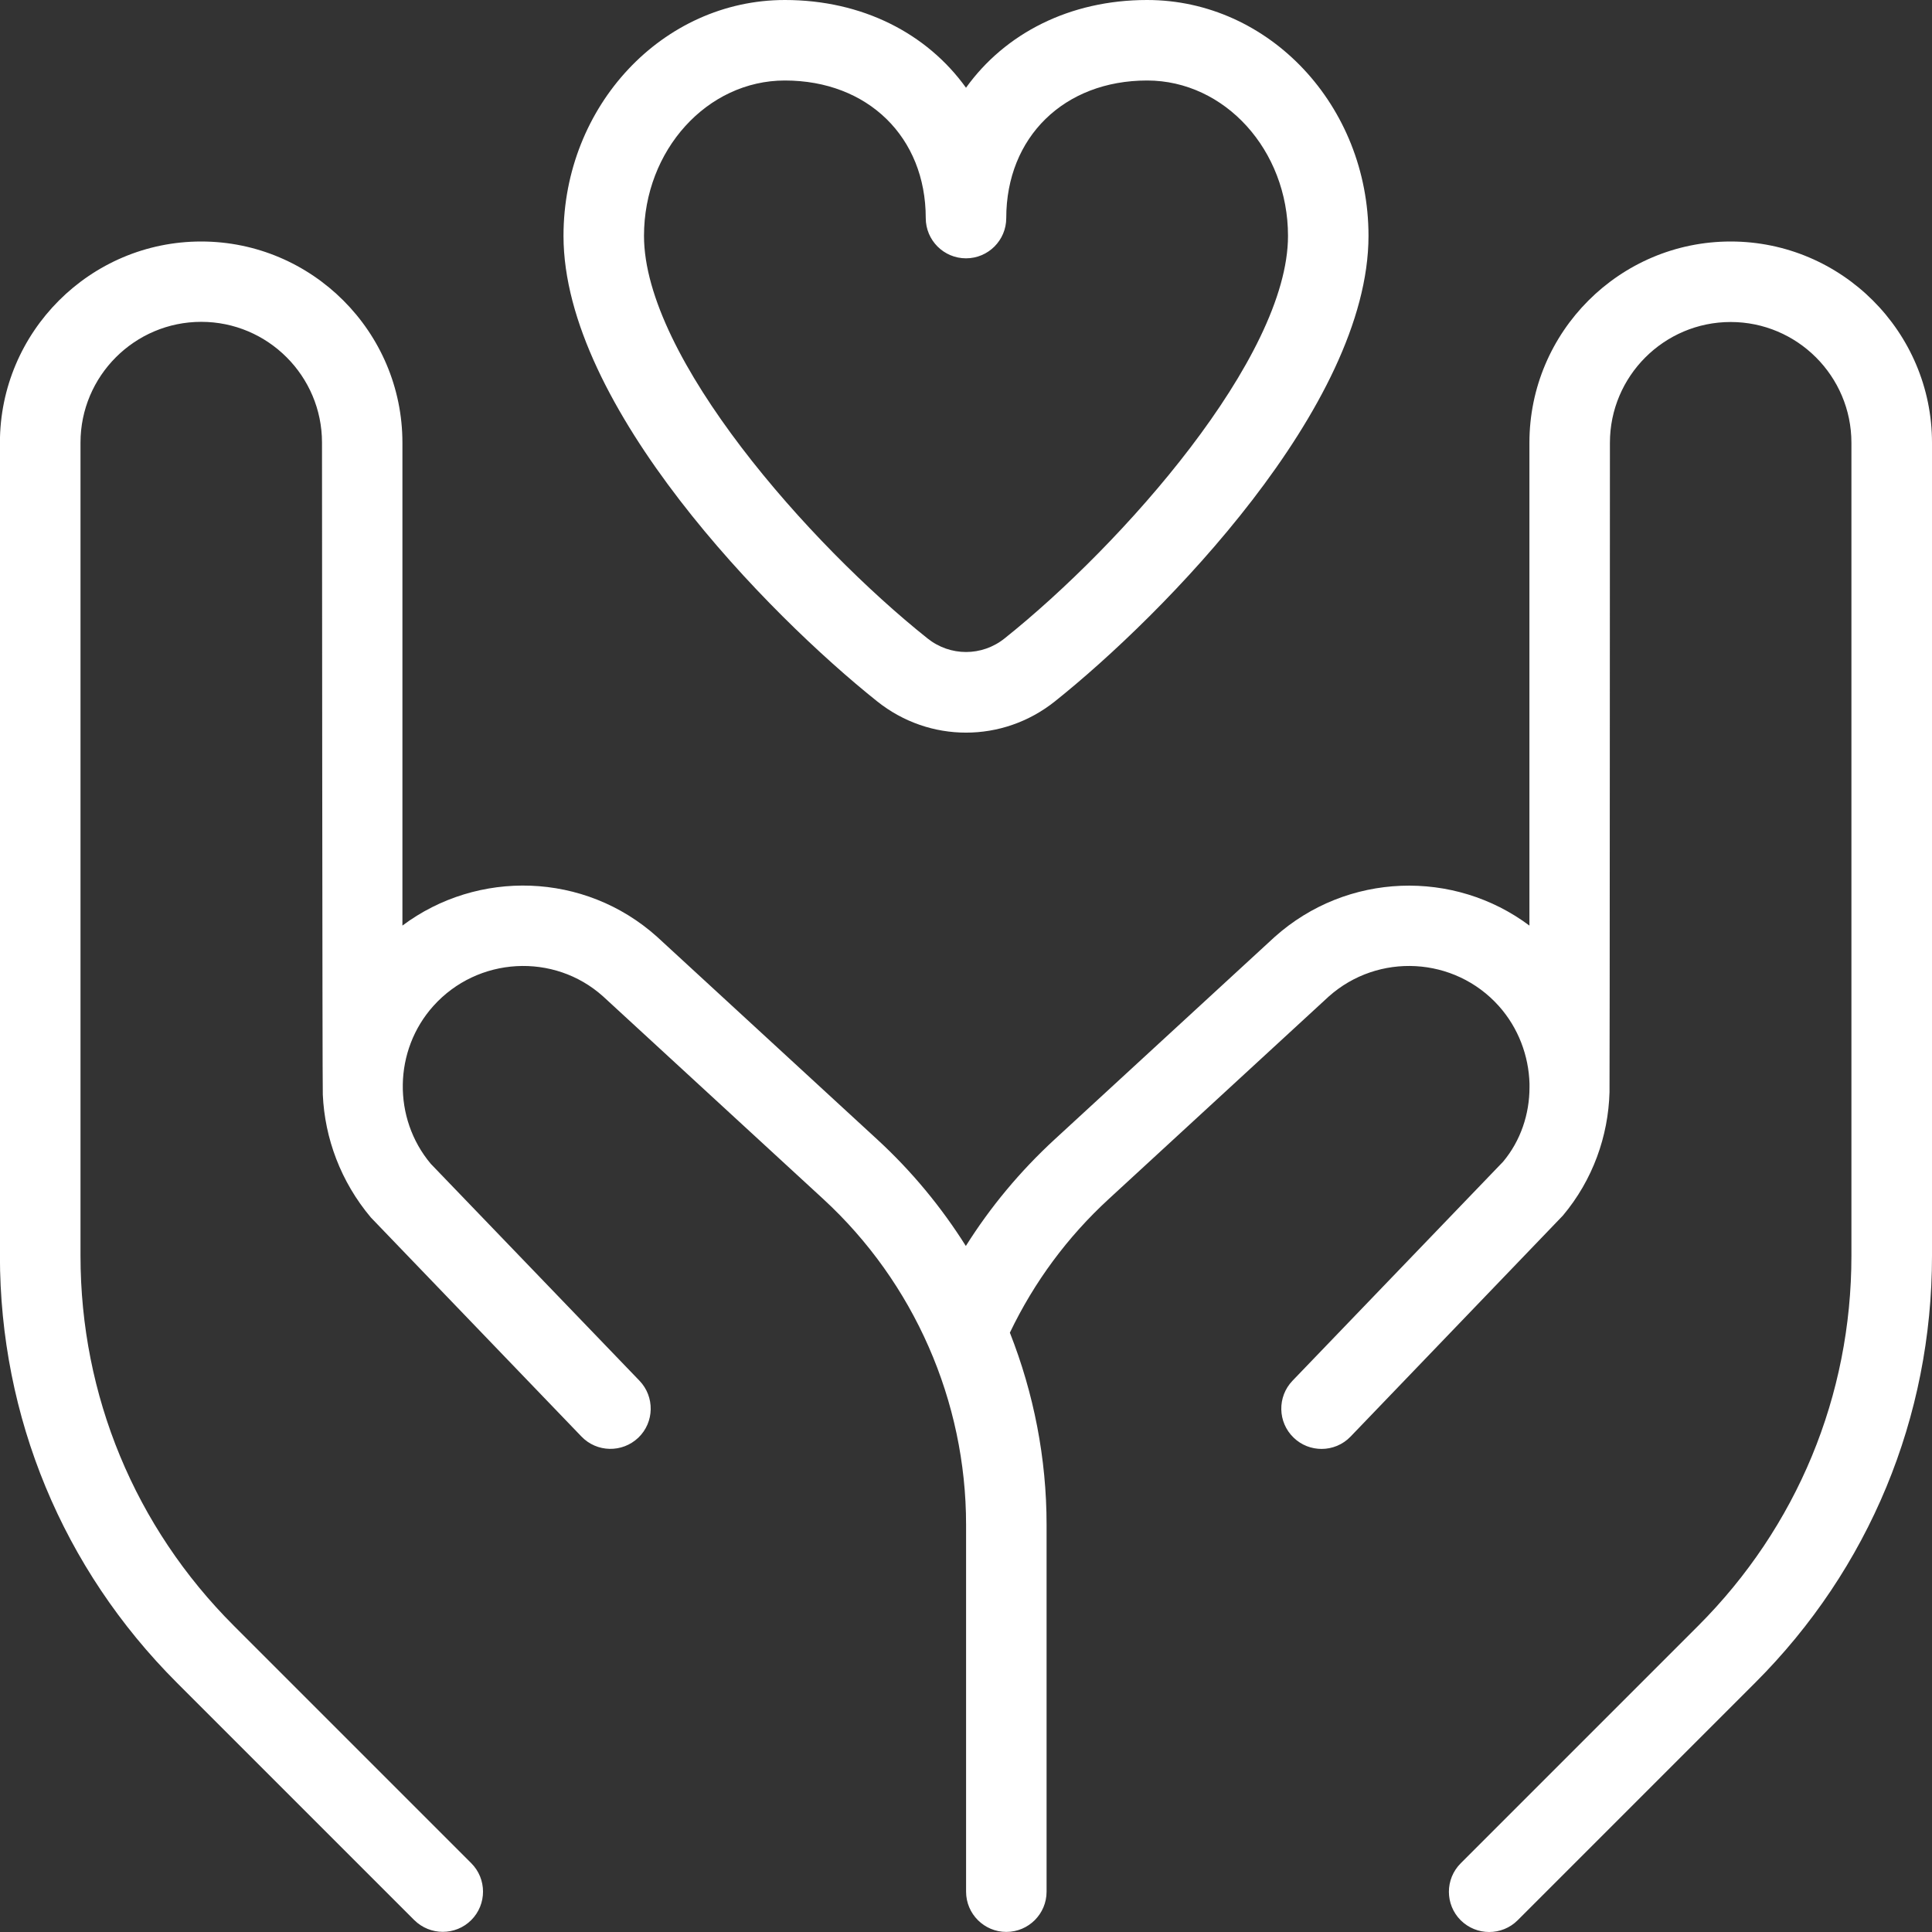 <?xml version="1.0" encoding="UTF-8"?> <svg xmlns="http://www.w3.org/2000/svg" width="24" height="24" viewBox="0 0 24 24" fill="none"><rect x="0" y="0" width="24" height="24" fill="#333333" stroke="none"/> <g clip-path="url(#clip0_233_5215)"> <path d="M24 5.5V15.601C24 17.604 23.22 19.488 21.803 20.904L18.853 23.854C18.755 23.952 18.627 24 18.499 24C18.371 24 18.243 23.951 18.145 23.854C17.95 23.659 17.95 23.342 18.145 23.147L21.095 20.197C22.323 18.969 22.999 17.337 22.999 15.601V5.5C22.999 4.673 22.326 4 21.499 4C20.672 4 19.999 4.673 19.999 5.5C19.999 5.5 19.997 13.545 19.994 13.567C19.979 14.114 19.786 14.658 19.415 15.1L16.777 17.846C16.679 17.948 16.548 17.999 16.417 17.999C16.292 17.999 16.167 17.953 16.07 17.859C15.871 17.668 15.865 17.351 16.056 17.152L18.672 14.431C18.89 14.171 19 13.84 19 13.507C19 13.504 19 13.502 19 13.499V13.461C18.99 13.116 18.863 12.77 18.618 12.496C18.068 11.883 17.121 11.83 16.505 12.38L13.776 14.892C13.26 15.366 12.847 15.925 12.545 16.555C12.842 17.308 13.001 18.117 13.001 18.94V23.499C13.001 23.775 12.777 23.999 12.501 23.999C12.225 23.999 12.001 23.775 12.001 23.499V18.94C12.001 17.406 11.354 15.931 10.225 14.893L7.491 12.377C6.882 11.831 5.934 11.883 5.383 12.497C4.889 13.048 4.876 13.891 5.351 14.457L7.944 17.152C8.135 17.351 8.129 17.668 7.93 17.859C7.73 18.05 7.414 18.044 7.223 17.845L4.607 15.124C4.232 14.678 4.034 14.139 4.01 13.598C4.004 13.566 4 5.498 4 5.498C4 4.671 3.327 3.998 2.5 3.998C1.673 3.998 1 4.671 1 5.498V15.599C1 17.335 1.676 18.968 2.904 20.195L5.854 23.145C6.049 23.34 6.049 23.657 5.854 23.852C5.756 23.95 5.628 23.998 5.5 23.998C5.372 23.998 5.244 23.949 5.146 23.852L2.196 20.902C0.779 19.485 -0.001 17.602 -0.001 15.599V5.5C-0.001 4.122 1.121 3 2.499 3C3.877 3 4.999 4.122 4.999 5.5V11.498C5.932 10.799 7.261 10.83 8.161 11.636L10.9 14.157C11.326 14.549 11.694 14.995 11.998 15.478C12.303 14.993 12.671 14.551 13.098 14.157L15.832 11.641C16.736 10.831 18.066 10.799 18.999 11.498V5.5C18.999 4.122 20.121 3 21.499 3C22.877 3 24 4.122 24 5.5ZM7 2.93C7 1.314 8.233 0 9.75 0C10.712 0 11.515 0.415 12 1.09C12.485 0.415 13.288 0 14.25 0C15.767 0 17 1.314 17 2.93C17 5.045 14.451 7.638 13.104 8.713C12.779 8.972 12.39 9.101 12 9.101C11.61 9.101 11.222 8.972 10.897 8.713C9.549 7.638 7 5.046 7 2.93ZM8 2.93C8 4.442 10.059 6.765 11.521 7.93C11.803 8.156 12.198 8.156 12.48 7.93C13.941 6.764 16 4.442 16 2.93C16 1.866 15.215 1 14.25 1C13.22 1 12.5 1.703 12.5 2.709C12.5 2.985 12.276 3.209 12 3.209C11.724 3.209 11.5 2.985 11.5 2.709C11.5 1.703 10.78 1 9.75 1C8.785 1 8 1.866 8 2.93Z" fill="white"></path> </g> <defs> <clipPath id="clip0_233_5215"> <rect width="24" height="24" fill="white"></rect> </clipPath> </defs> </svg> 